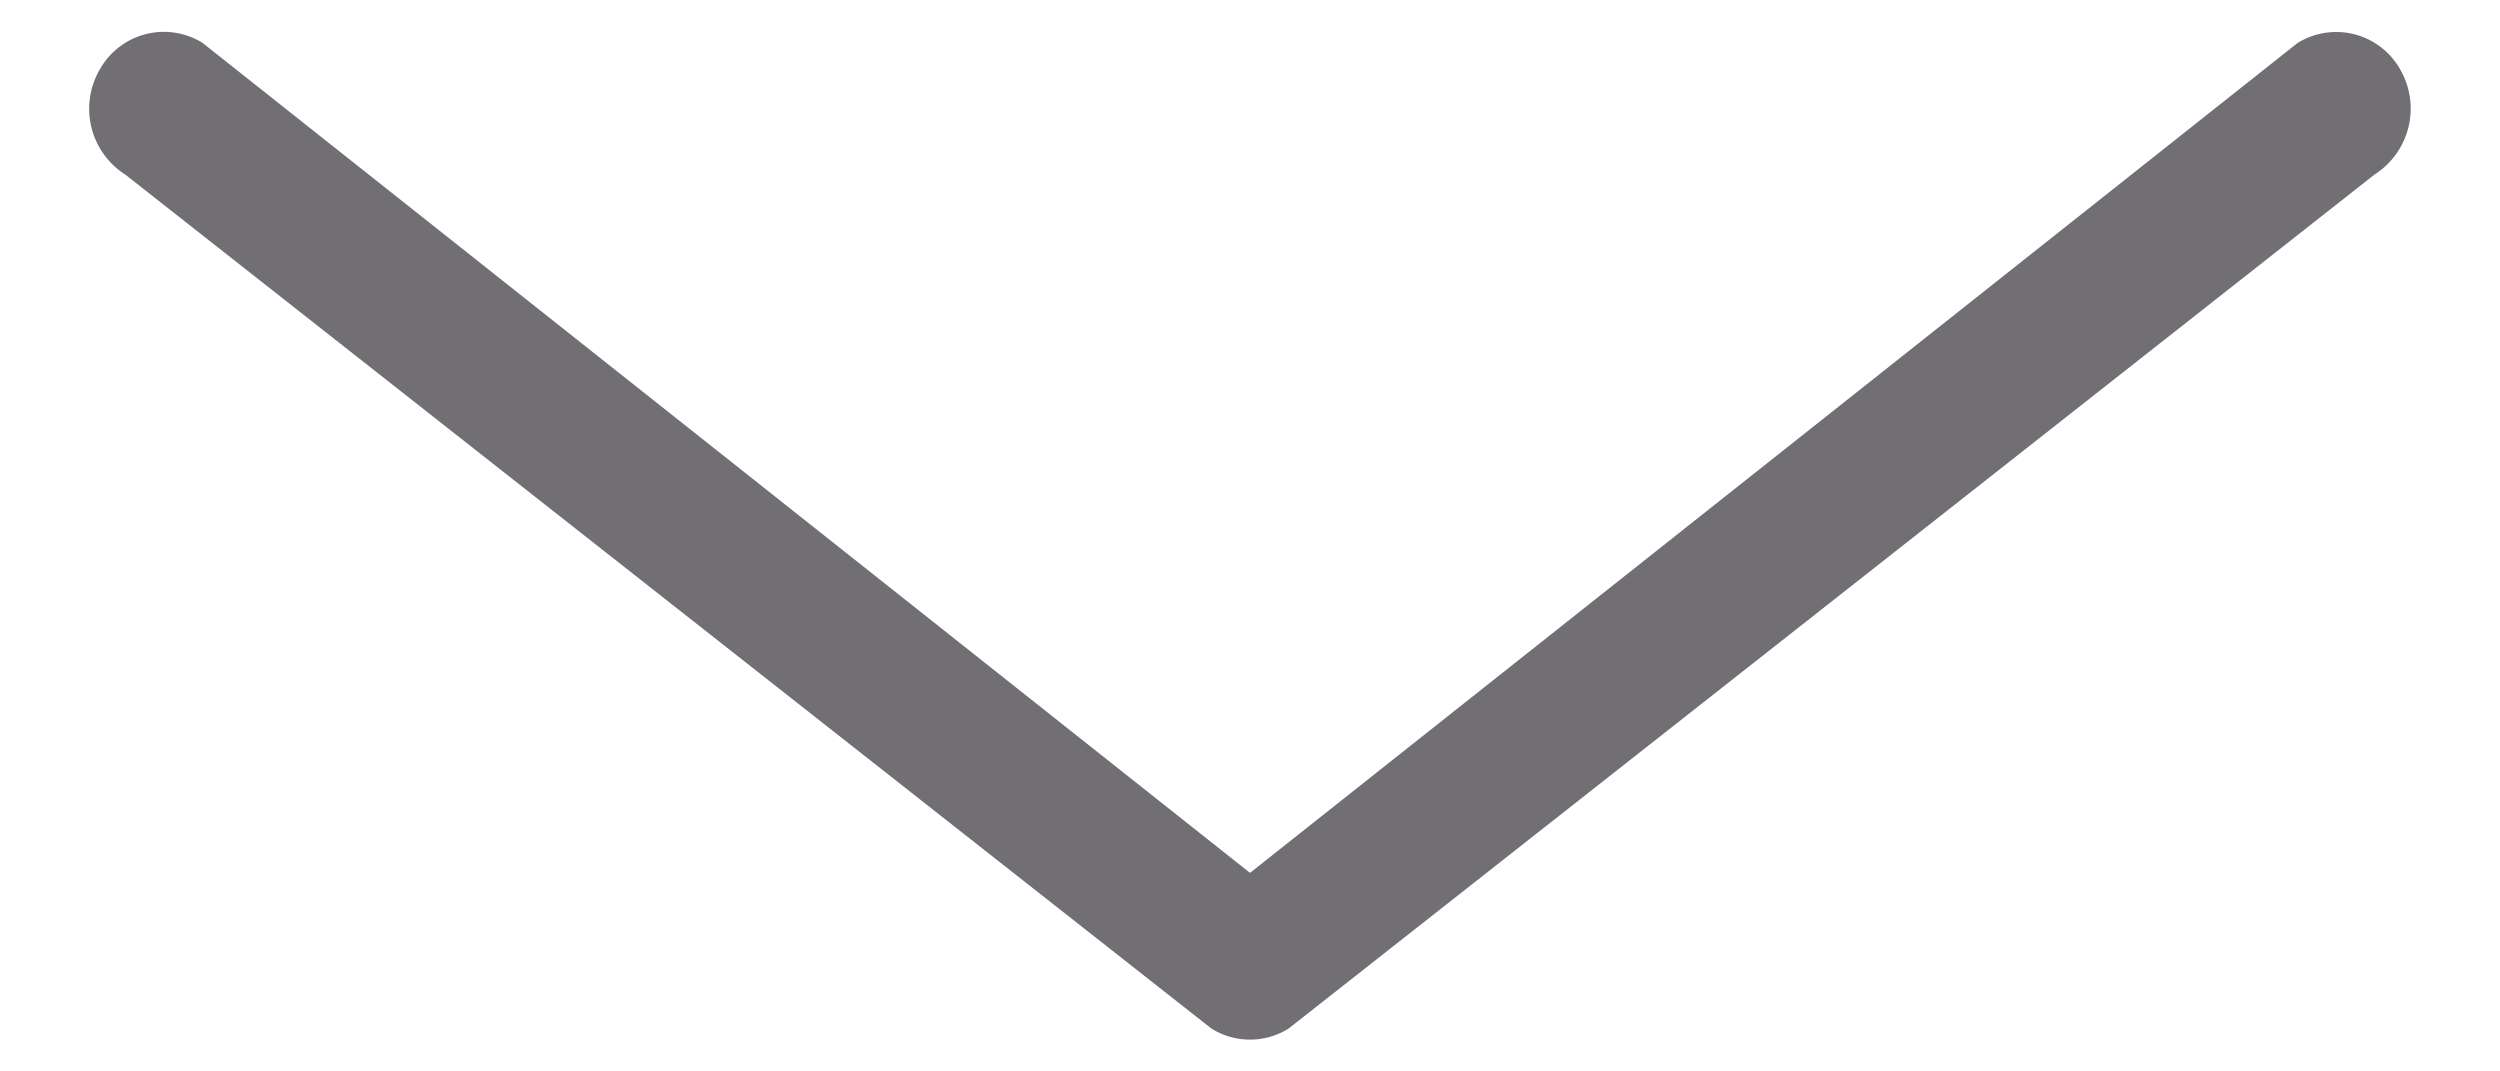 <svg xmlns="http://www.w3.org/2000/svg" width="14" height="6" viewBox="0 0 14 6">
    <path fill="#716F73" fill-rule="evenodd" d="M.56.387A.411.411 0 0 1 1.134.24L7 4.888 12.866.241a.411.411 0 0 1 .574.146.438.438 0 0 1-.142.59L7.216 5.76a.408.408 0 0 1-.432 0L.702.978A.437.437 0 0 1 .56.387z"/>
</svg>

